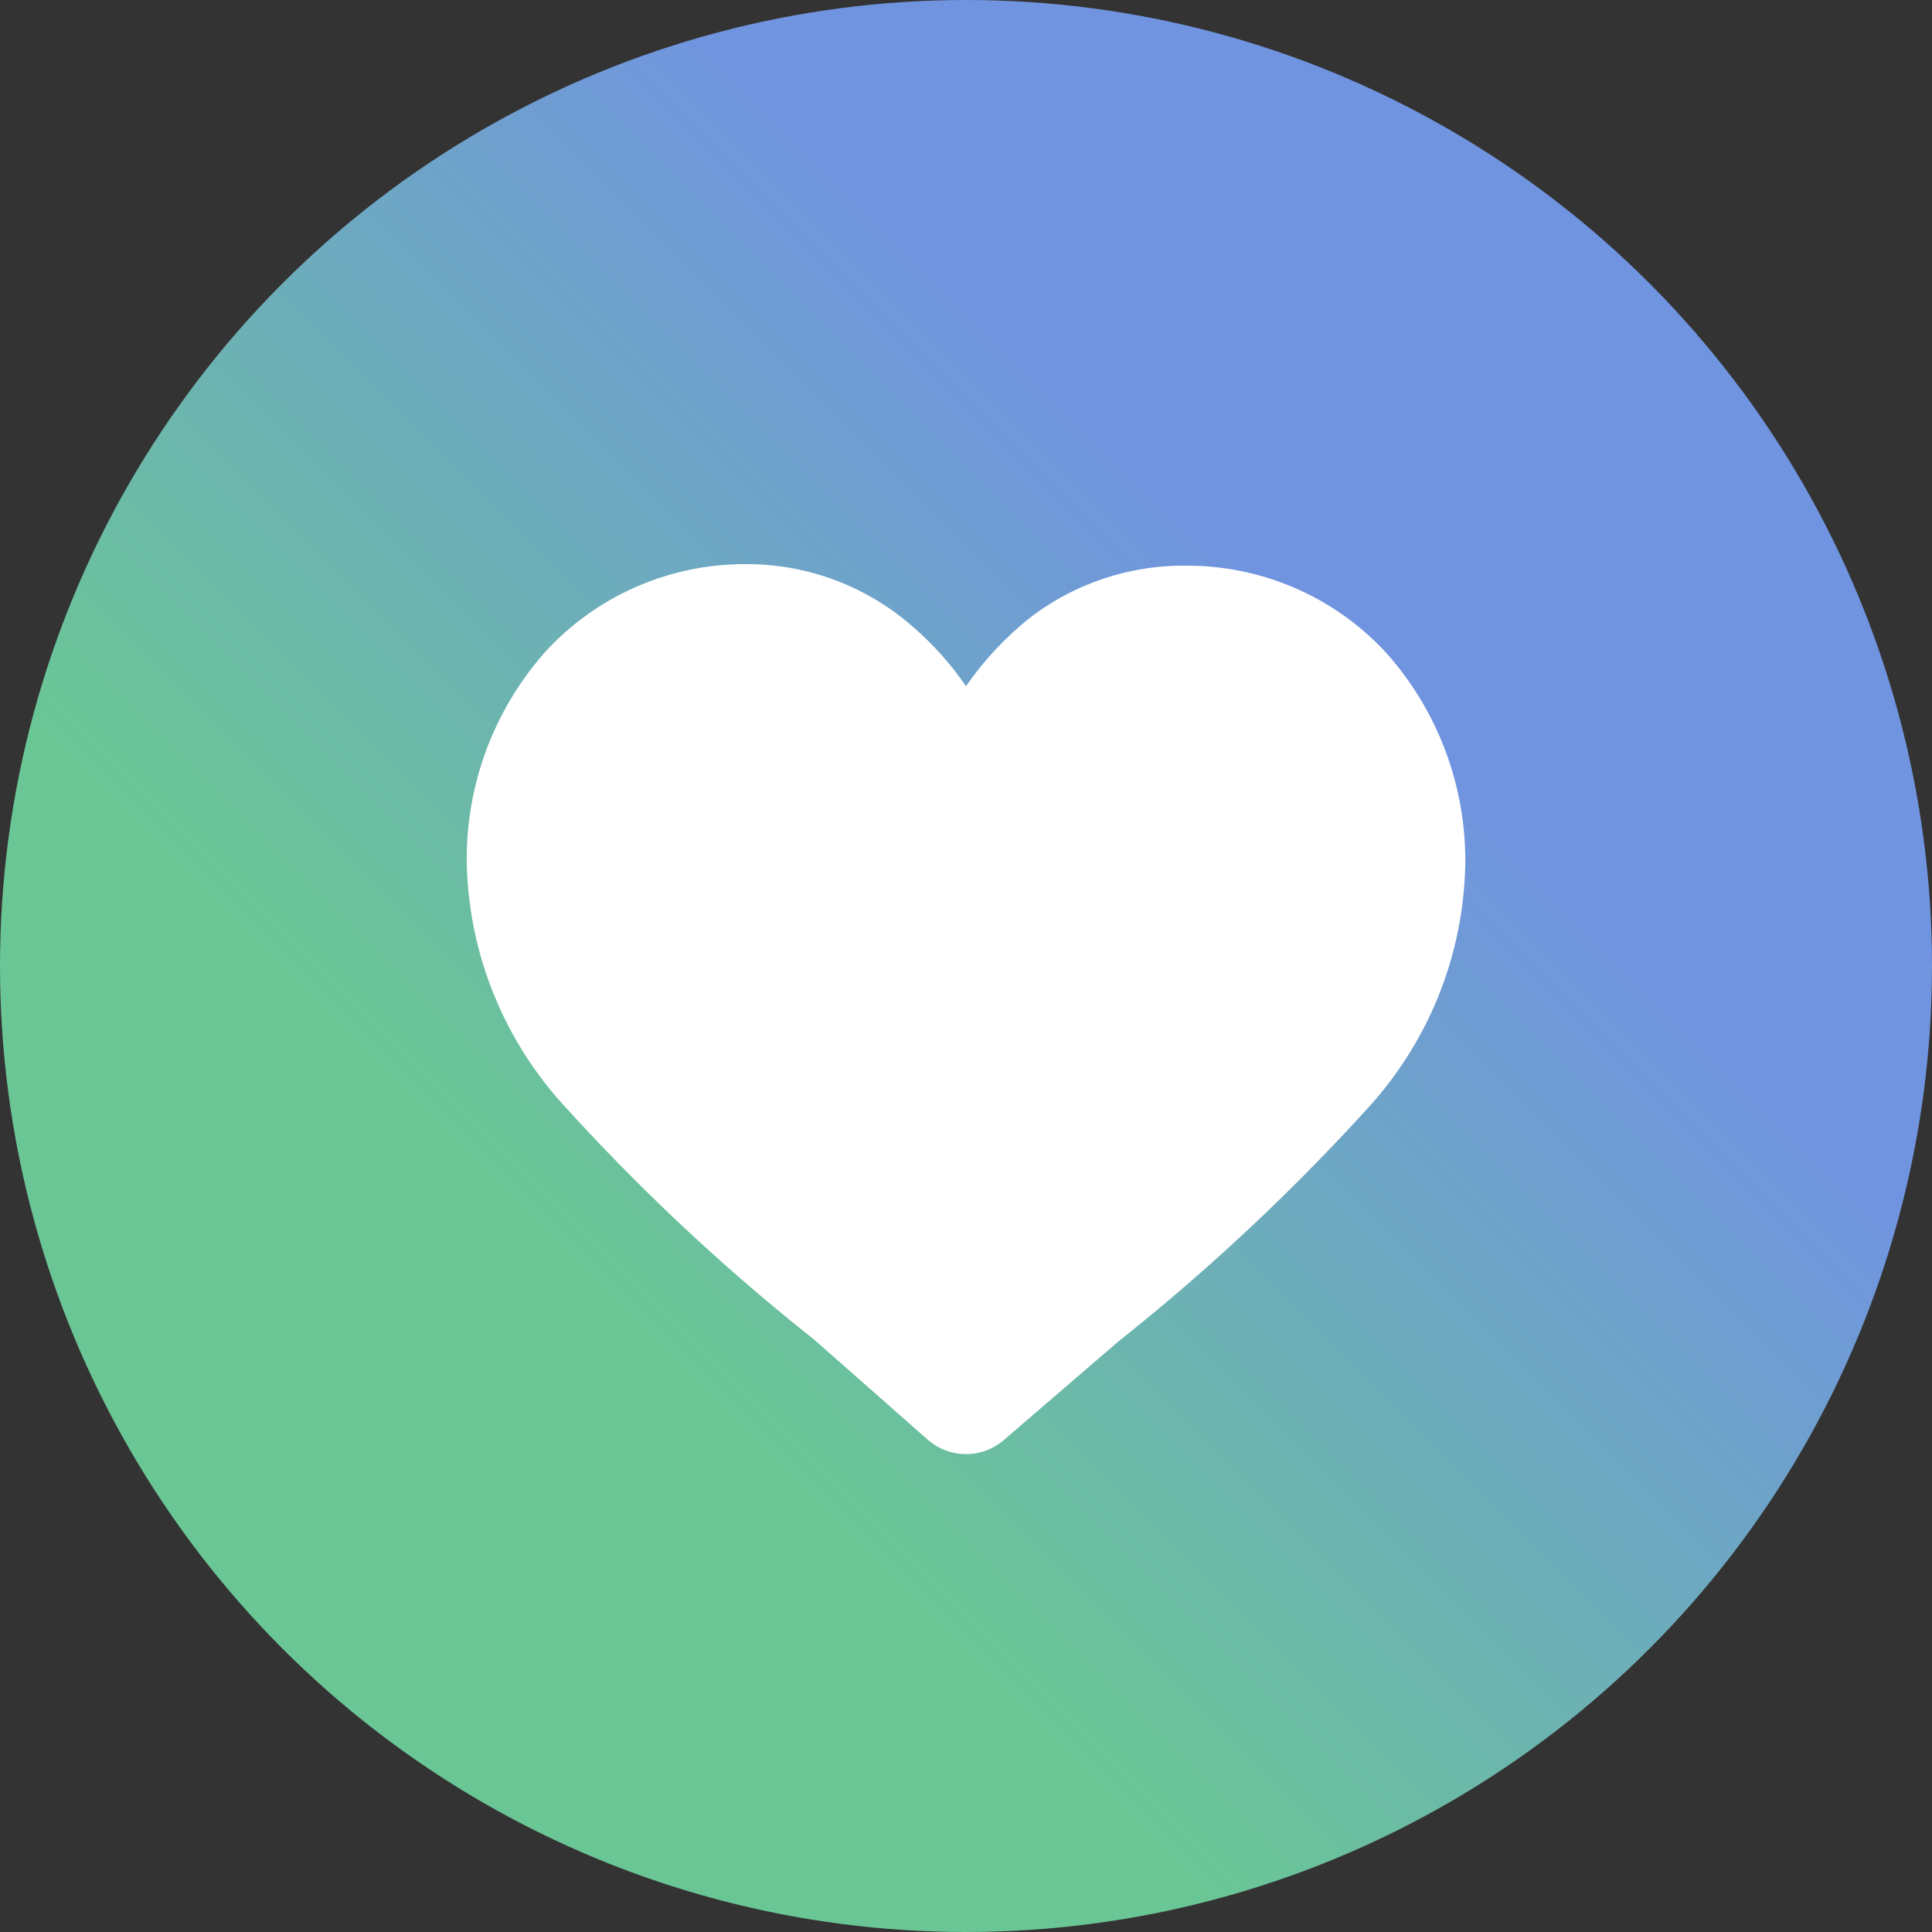 <svg xmlns="http://www.w3.org/2000/svg" xmlns:xlink="http://www.w3.org/1999/xlink" viewBox="0 0 50 50"><rect x="0" y="0" width="50" height="50" fill="#333333" stroke="none"/><defs><style>.cls-1{fill:url(#Unbenannter_Verlauf_29);}.cls-2{fill:#fff;}</style><linearGradient id="Unbenannter_Verlauf_29" x1="7.32" y1="42.68" x2="42.68" y2="7.32" gradientUnits="userSpaceOnUse"><stop offset="0.25" stop-color="#6ac695"/><stop offset="0.75" stop-color="#7094e0"/></linearGradient></defs><title>Element 2</title><g id="Ebene_2" data-name="Ebene 2"><g id="Ebene_1-2" data-name="Ebene 1"><circle class="cls-1" cx="25" cy="25" r="25"/><g id="Ebene_1-2-2" data-name="Ebene 1-2"><path class="cls-2" d="M35.87,16.89a7,7,0,0,0-5.17-2.25A6.52,6.52,0,0,0,26.64,16,8.37,8.37,0,0,0,25,17.76,8.11,8.11,0,0,0,23.36,16a6.5,6.5,0,0,0-4.06-1.4,7,7,0,0,0-5.17,2.25,8.07,8.07,0,0,0-2.05,5.51,9.61,9.61,0,0,0,2.56,6.3,53.74,53.74,0,0,0,6.42,6L24,37.25a1.5,1.5,0,0,0,2,0l2.94-2.53a54.56,54.56,0,0,0,6.42-6,9.61,9.61,0,0,0,2.56-6.3A8.07,8.07,0,0,0,35.87,16.89Z"/></g></g></g></svg>